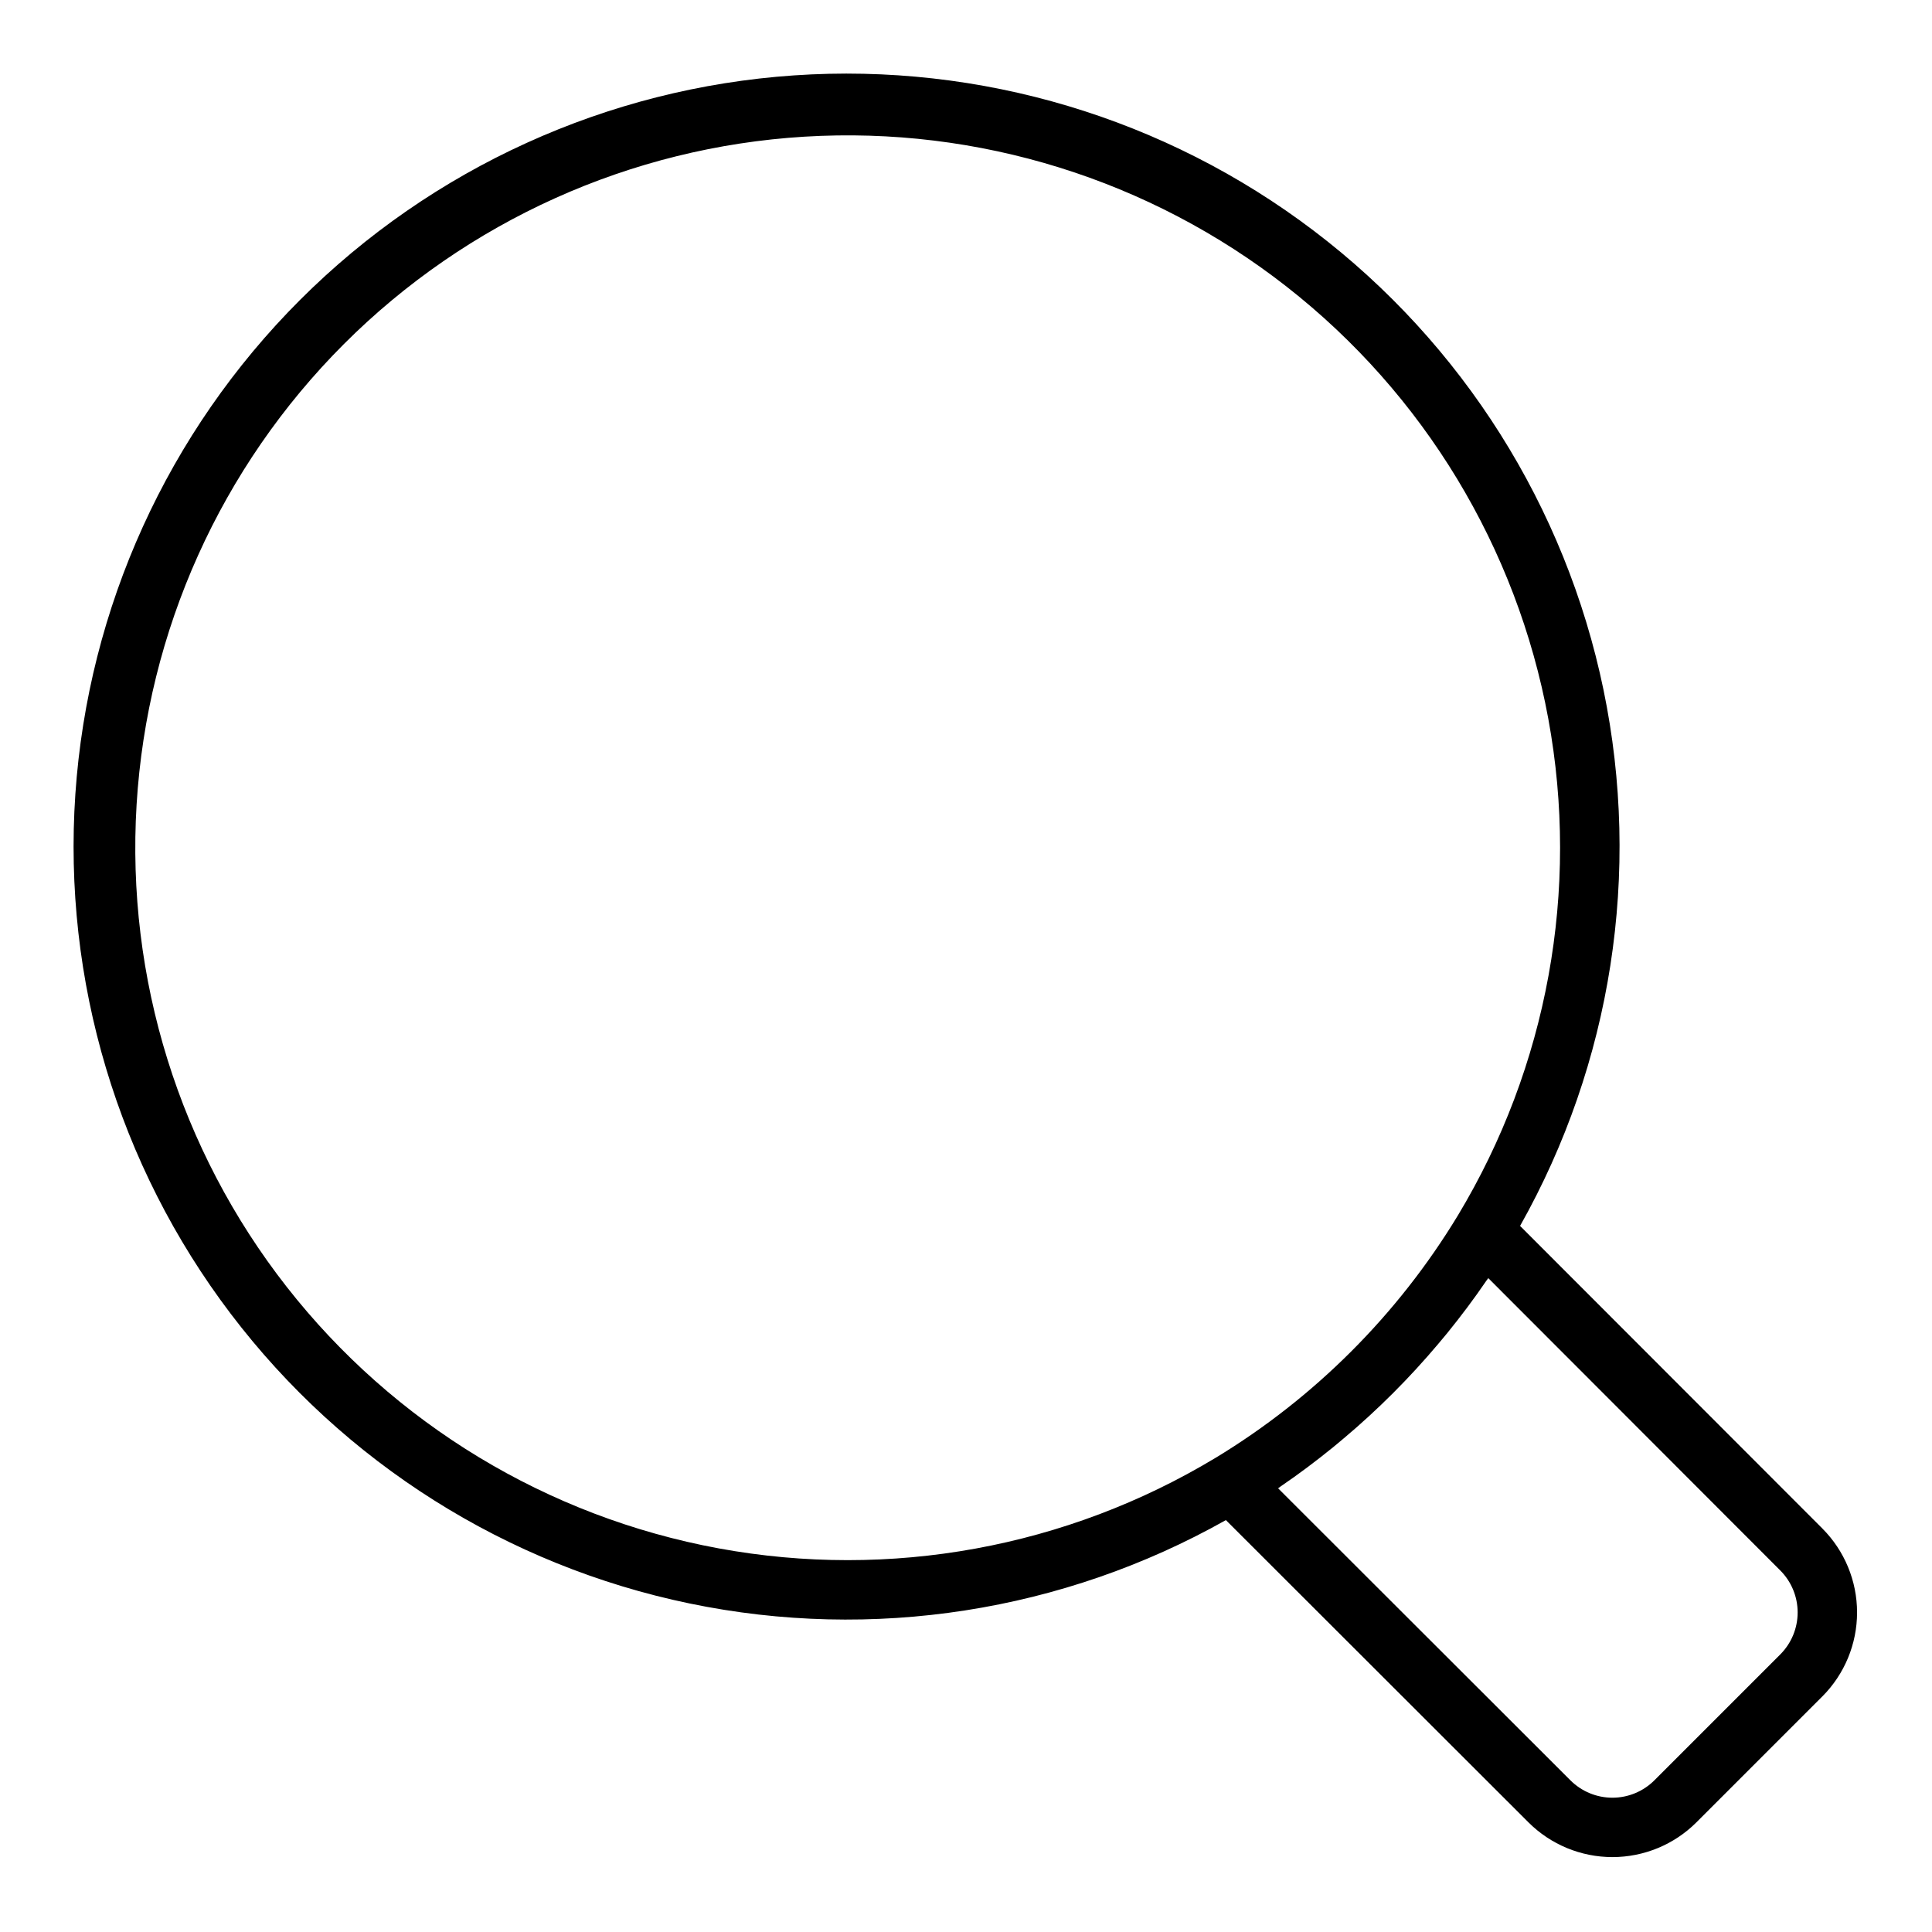 <?xml version="1.0" encoding="UTF-8"?>
<!-- Uploaded to: ICON Repo, www.iconrepo.com, Generator: ICON Repo Mixer Tools -->
<svg fill="#000000" width="800px" height="800px" version="1.1" viewBox="144 144 512 512" xmlns="http://www.w3.org/2000/svg">
 <path d="m626.94 549.06-80.105-80.18c24.297-43.137 32.148-93.617 22.102-142.1-10.047-48.477-37.312-91.68-76.75-121.61s-88.383-44.562-137.78-41.191c-49.395 3.367-95.898 24.512-130.91 59.523-35.012 35.008-56.156 81.512-59.523 130.91-3.371 49.395 11.262 98.34 41.191 137.78s73.133 66.703 121.61 76.75c48.48 10.047 98.961 2.195 142.1-22.102l80.184 80.105c5.906 5.894 13.91 9.203 22.254 9.203 8.34 0 16.344-3.309 22.25-9.203l33.379-33.379v0.004c5.891-5.91 9.199-13.91 9.199-22.254s-3.309-16.348-9.203-22.254zm-160.79-18.727c-39.488 23.812-86.324 32.352-131.68 24.004-45.352-8.352-86.078-33.008-114.5-69.32-28.418-36.316-42.566-81.777-39.77-127.8 2.797-46.027 22.344-89.441 54.949-122.05 32.605-32.605 76.02-52.152 122.05-54.949 46.027-2.797 91.488 11.352 127.8 39.77 36.312 28.418 60.969 69.145 69.32 114.5 8.348 45.352-0.191 92.188-24.004 131.68-15.914 26.246-37.93 48.262-64.176 64.176zm149.65 52.098-33.379 33.379h0.004c-2.953 2.945-6.949 4.602-11.121 4.602-4.168 0-8.168-1.656-11.121-4.602l-77.469-77.391c0.234-0.156 0.453-0.352 0.691-0.516 4.777-3.25 9.391-6.723 13.875-10.363 0.965-0.785 1.906-1.586 2.859-2.387v0.004c9.035-7.609 17.402-15.977 25.012-25.012 0.801-0.949 1.602-1.891 2.383-2.859 3.641-4.488 7.113-9.098 10.363-13.875 0.156-0.234 0.355-0.453 0.516-0.691l77.387 77.477c2.945 2.953 4.594 6.949 4.594 11.117s-1.648 8.168-4.594 11.117z"/>
</svg>